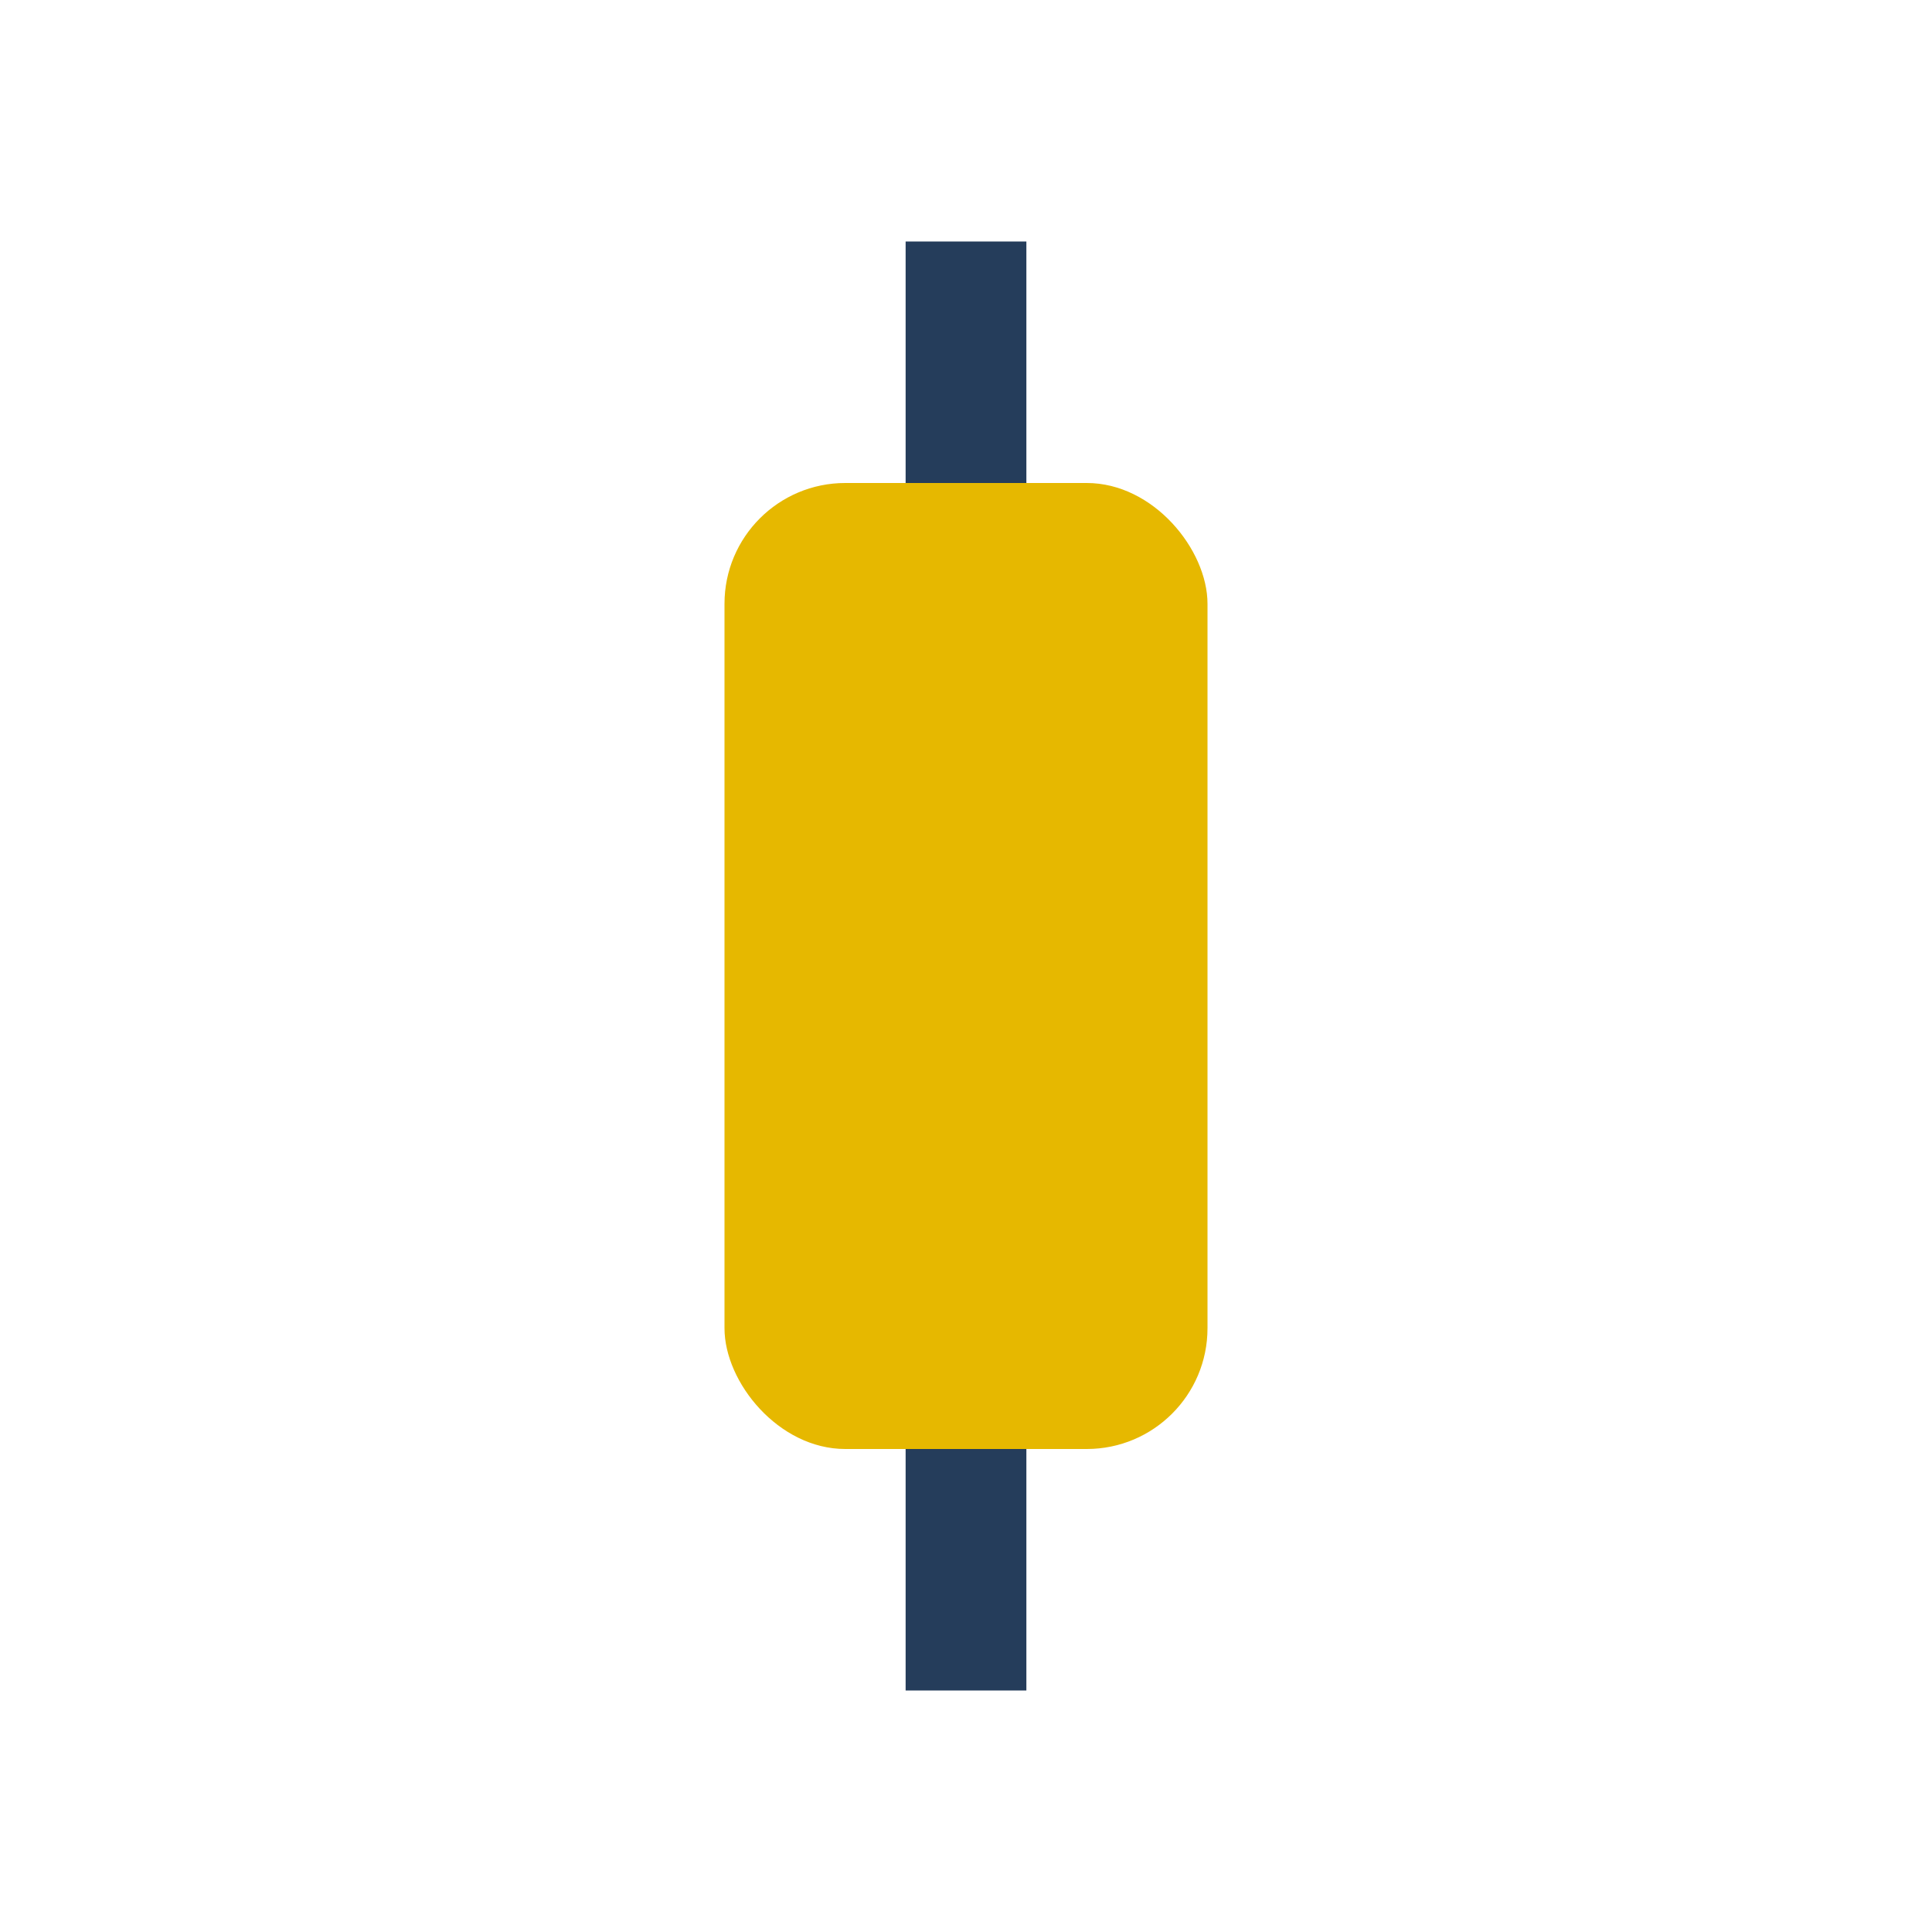 <?xml version="1.0" encoding="UTF-8"?>
<svg xmlns="http://www.w3.org/2000/svg" width="32" height="32" viewBox="0 0 32 32"><rect x="12" y="8" width="8" height="16" rx="2" fill="#E6B800"/><path d="M16 8V4M16 28v-4" stroke="#253D5B" stroke-width="2"/></svg>